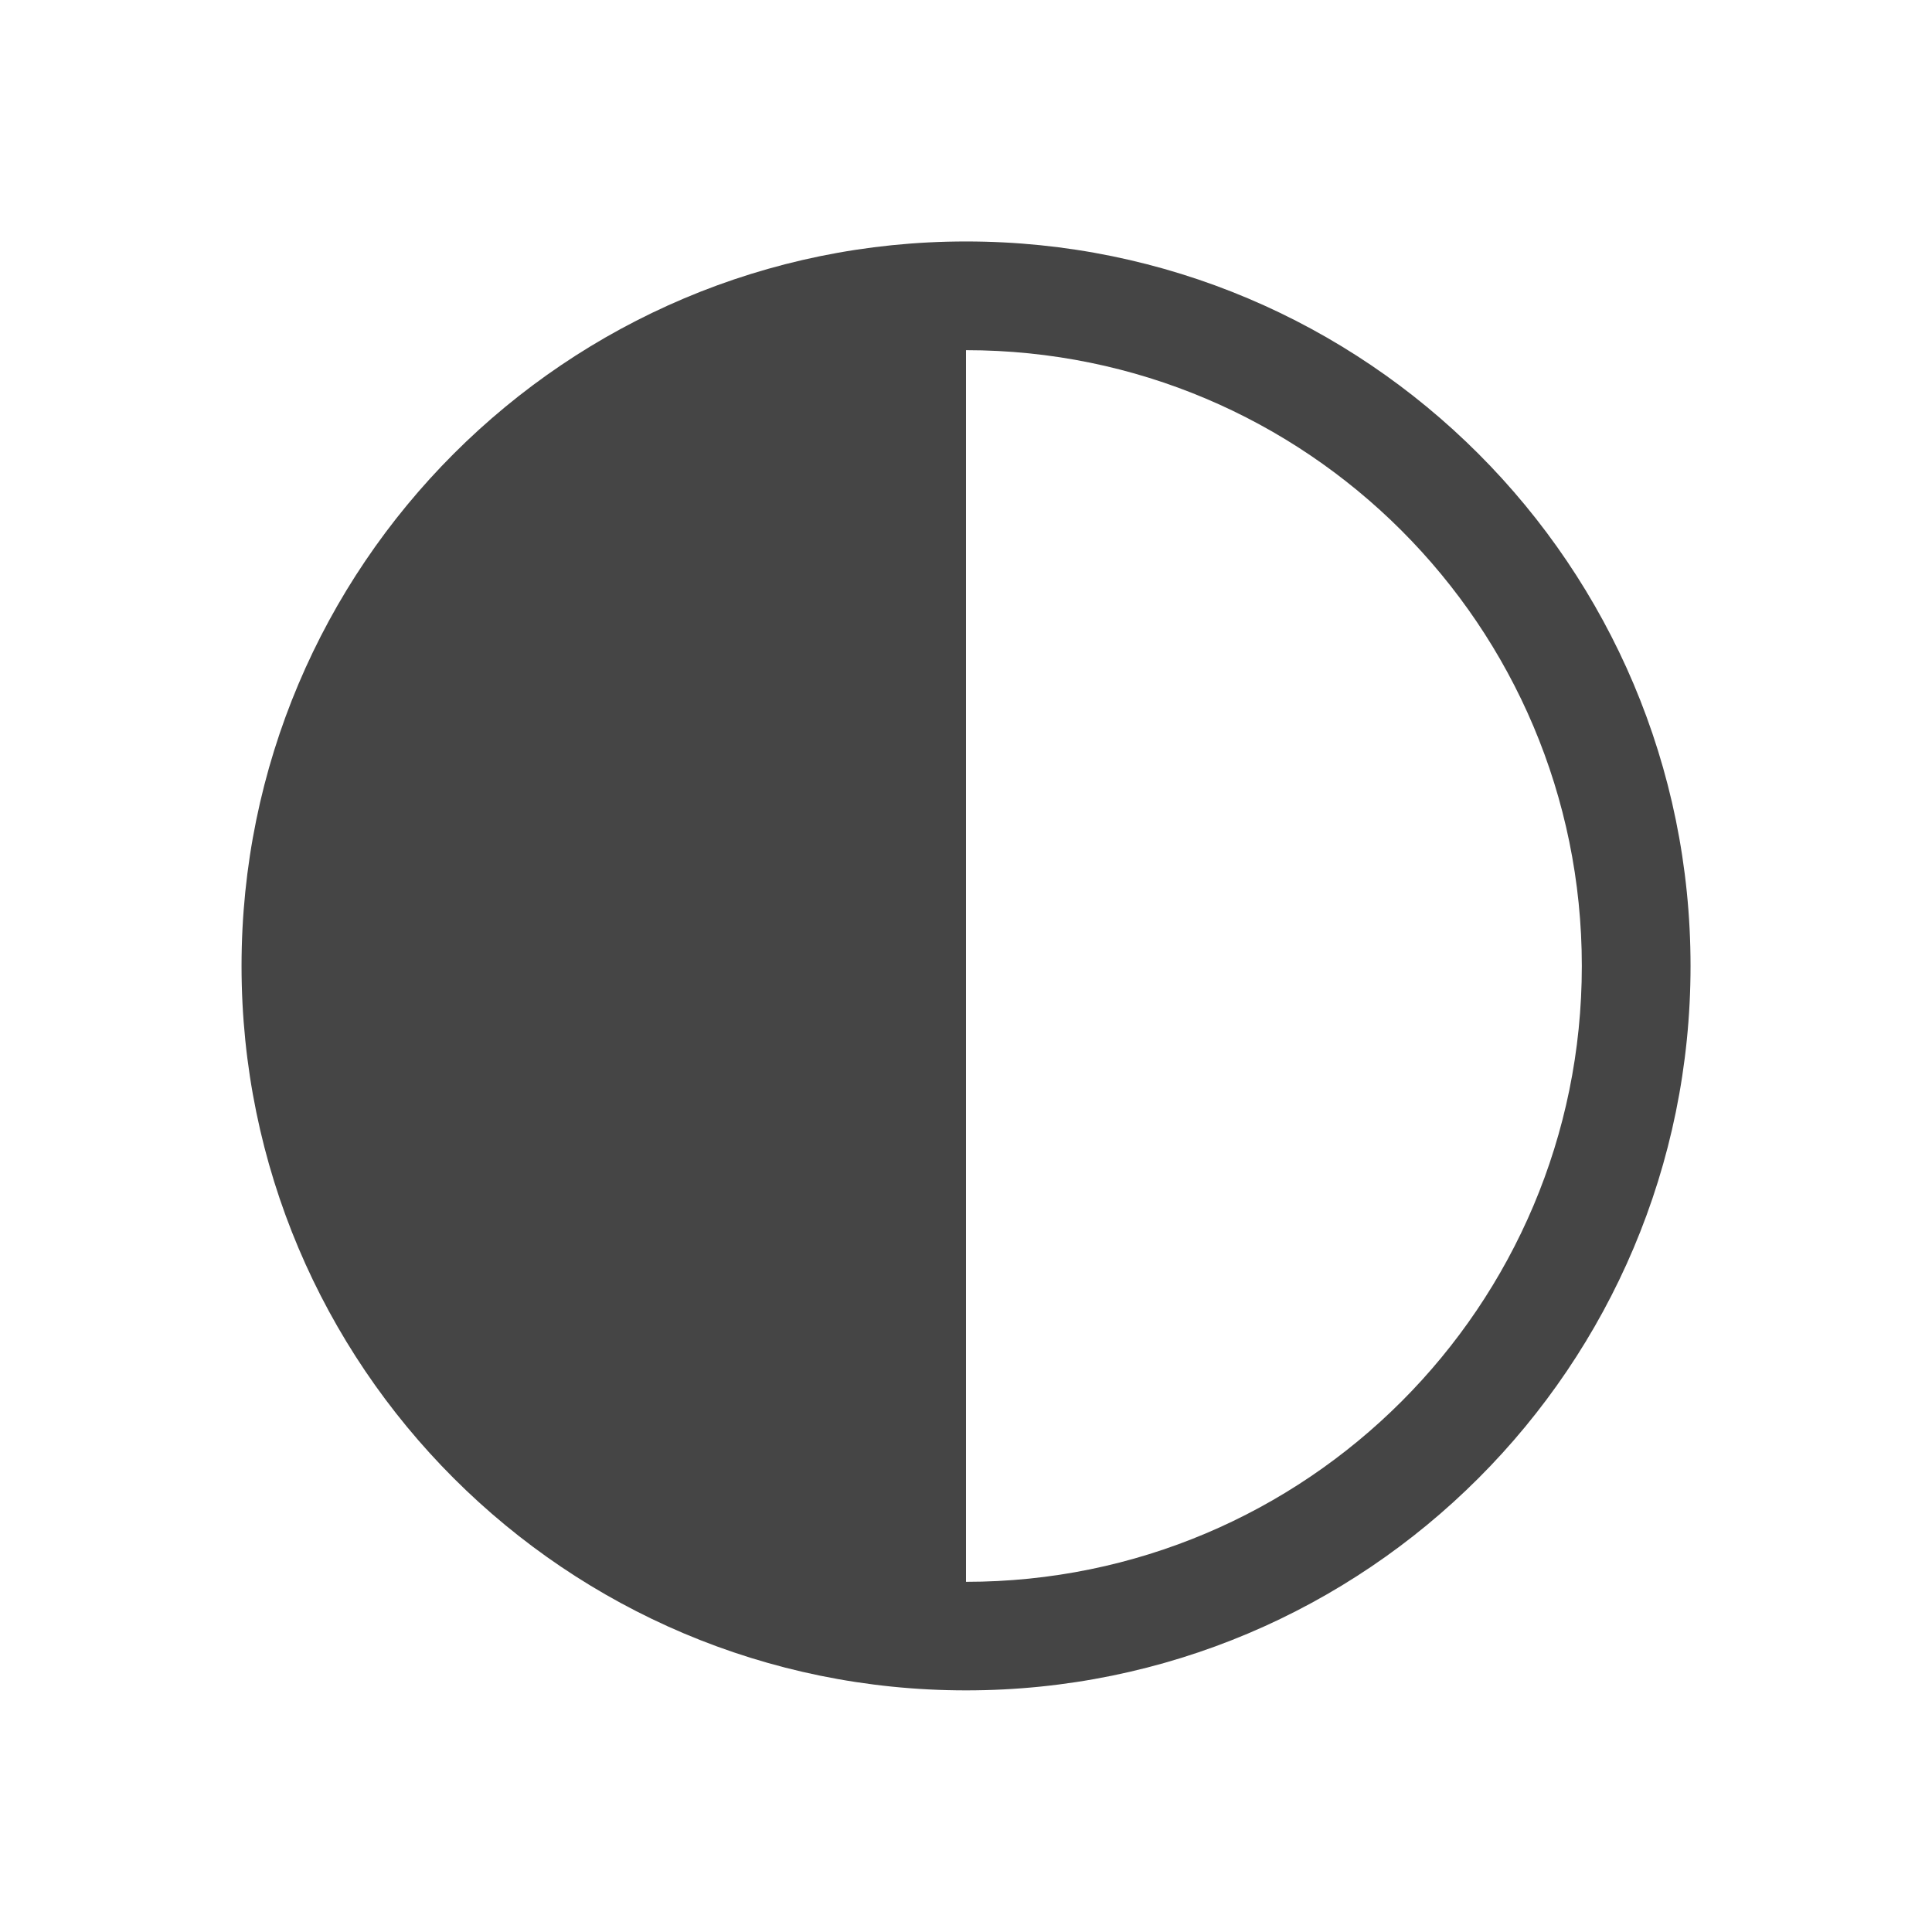 <?xml version="1.0" encoding="utf-8"?>
<!-- Generator: Adobe Illustrator 16.0.0, SVG Export Plug-In . SVG Version: 6.00 Build 0)  -->
<!DOCTYPE svg PUBLIC "-//W3C//DTD SVG 1.1//EN" "http://www.w3.org/Graphics/SVG/1.1/DTD/svg11.dtd">
<svg version="1.1" id="Ebene_1" xmlns="http://www.w3.org/2000/svg" xmlns:xlink="http://www.w3.org/1999/xlink" x="0px" y="0px"
	 width="22.676px" height="22.676px" viewBox="0 0 22.676 22.676" enable-background="new 0 0 22.676 22.676" xml:space="preserve">
<path fill="#454545" d="M18.566,11.338c0,3.993-3.235,7.228-7.228,7.228V4.11C15.331,4.11,18.566,7.346,18.566,11.338
	 M19.842,11.338c0-4.696-3.807-8.504-8.503-8.504c-4.696,0-8.504,3.808-8.504,8.504c0,4.698,3.807,8.502,8.504,8.502
	S19.842,16.036,19.842,11.338"/>
</svg>
